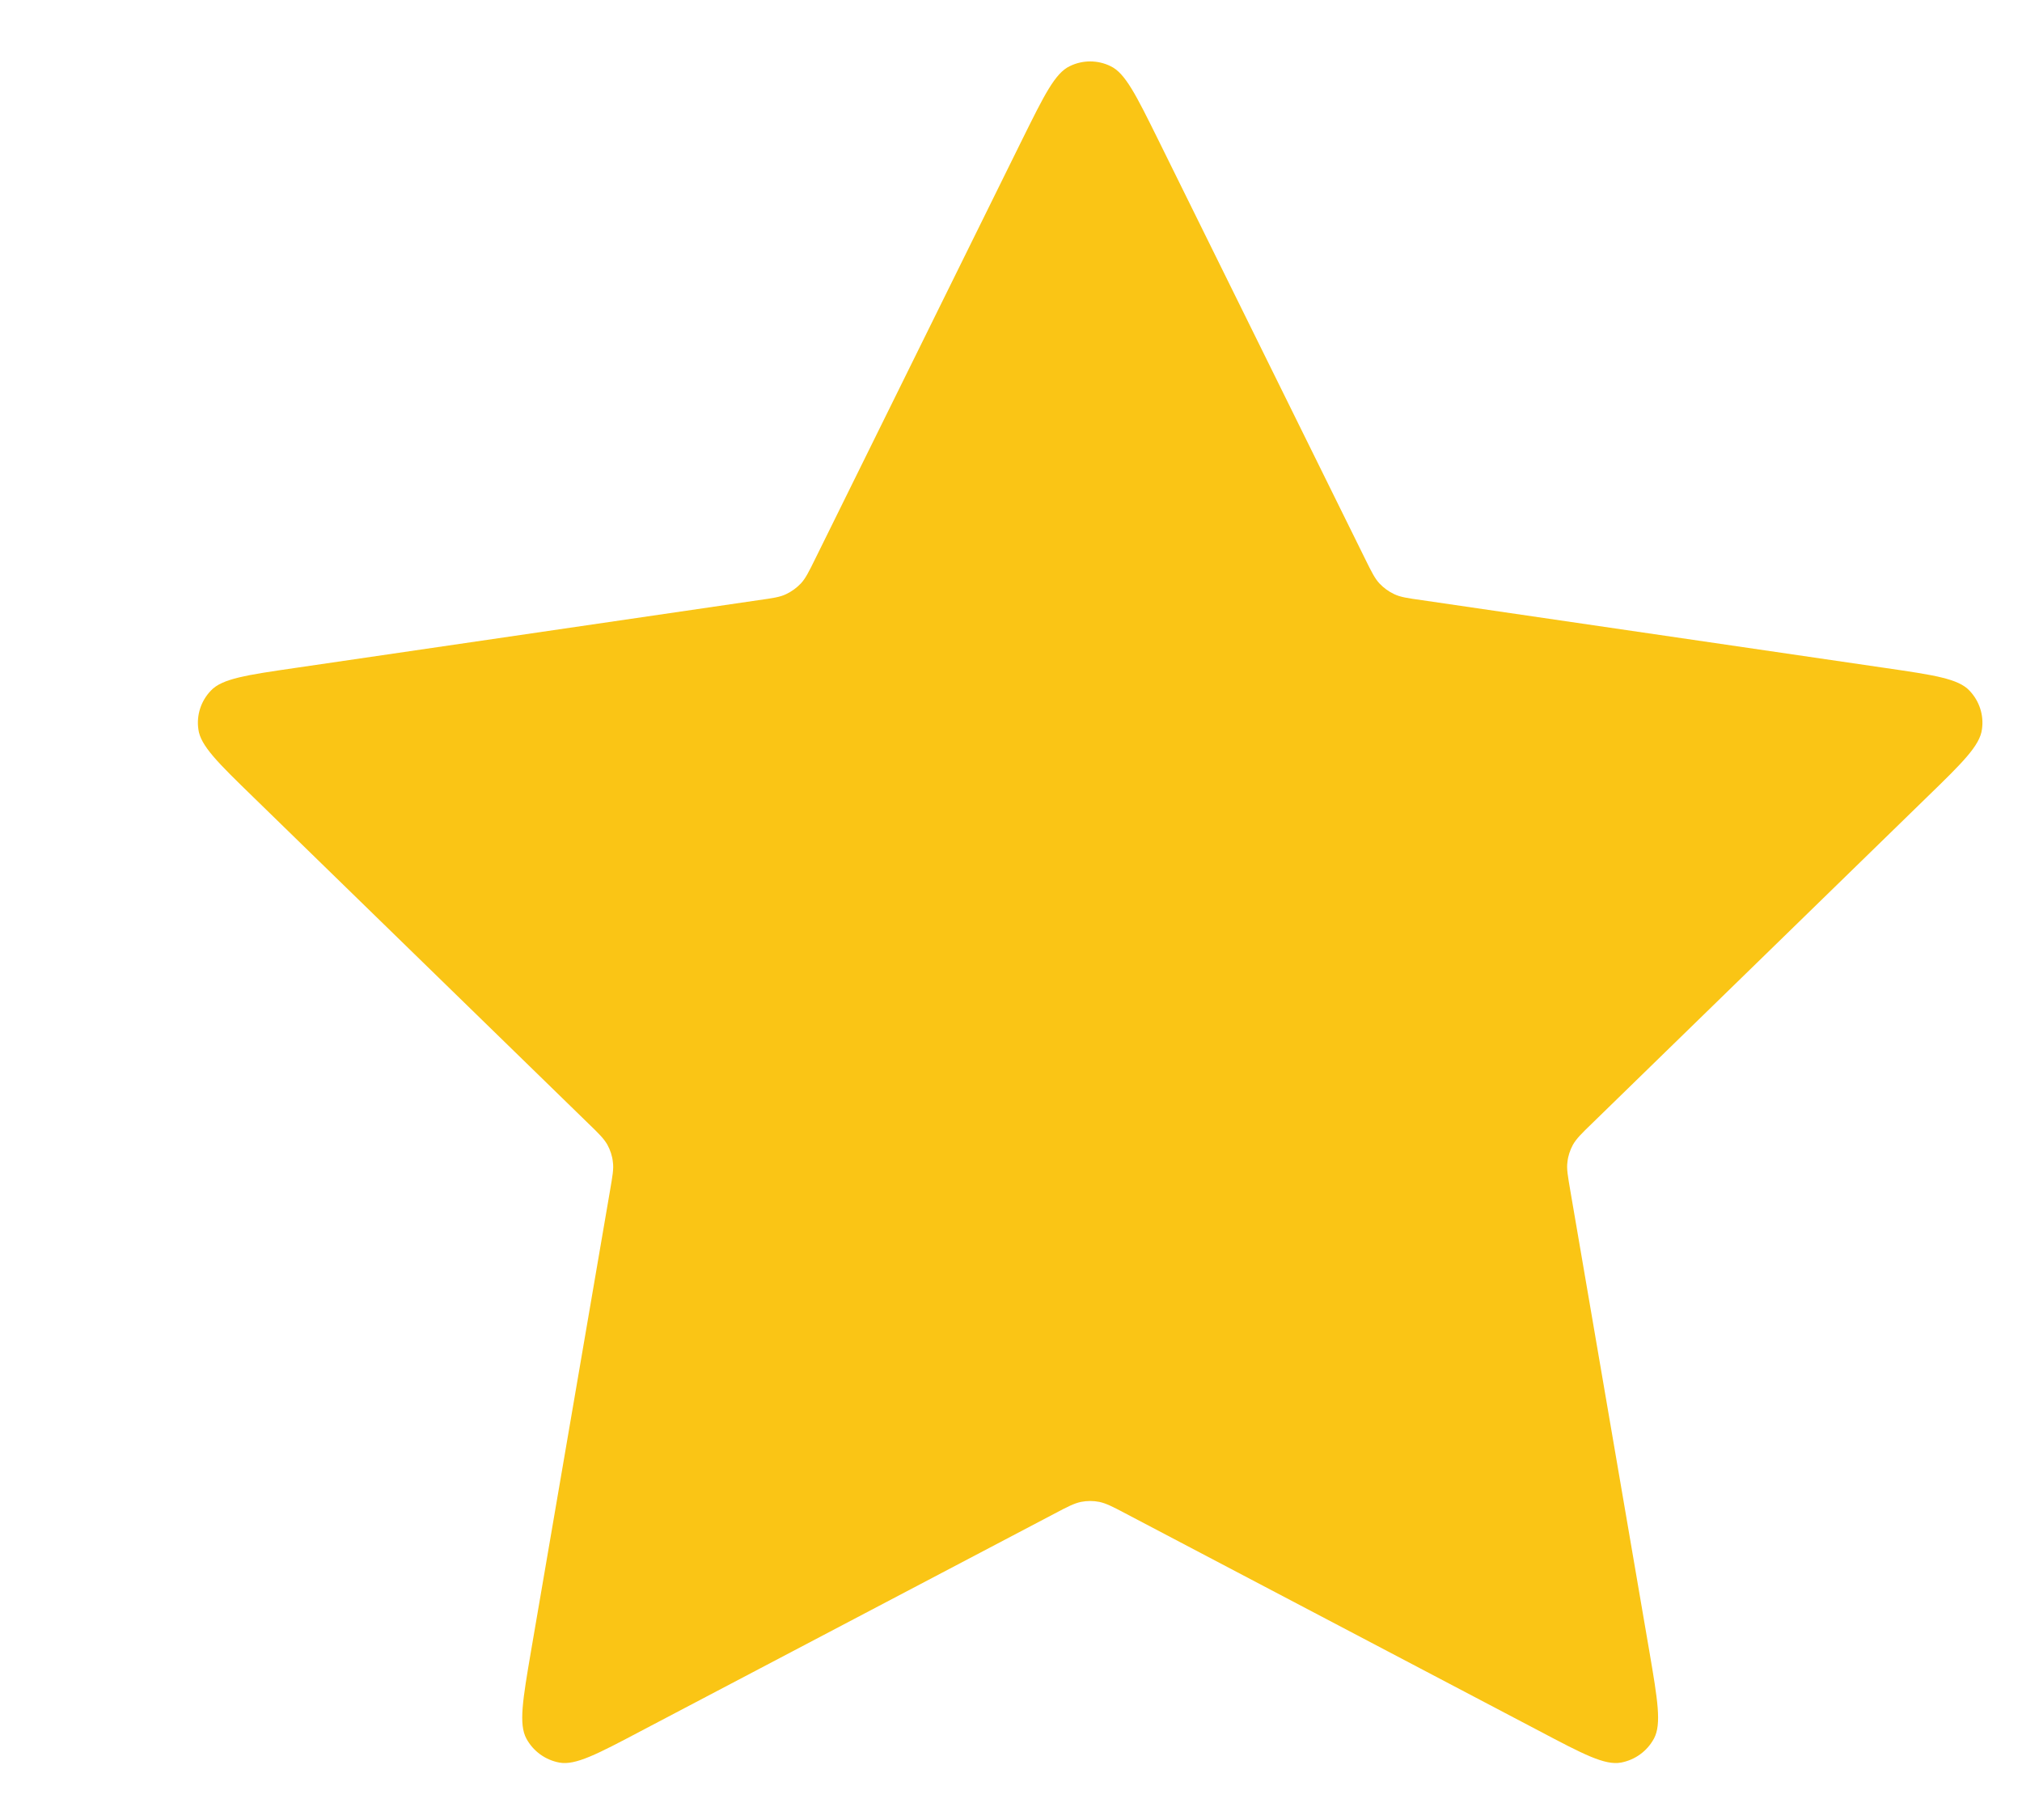 <svg width="10" height="9" viewBox="0 0 10 9" fill="none" xmlns="http://www.w3.org/2000/svg">
<path d="M5.056 0.689C5.164 0.471 5.218 0.361 5.291 0.327C5.354 0.296 5.429 0.296 5.492 0.327C5.565 0.361 5.619 0.471 5.727 0.689L6.751 2.763C6.783 2.828 6.799 2.86 6.822 2.885C6.843 2.907 6.867 2.925 6.895 2.938C6.926 2.953 6.962 2.958 7.033 2.968L9.323 3.303C9.564 3.338 9.685 3.356 9.74 3.415C9.789 3.466 9.812 3.536 9.802 3.606C9.792 3.687 9.705 3.772 9.53 3.942L7.874 5.555C7.822 5.605 7.796 5.631 7.779 5.661C7.765 5.687 7.755 5.716 7.752 5.746C7.747 5.78 7.754 5.816 7.766 5.887L8.157 8.166C8.198 8.406 8.218 8.526 8.18 8.597C8.146 8.66 8.086 8.703 8.017 8.716C7.937 8.731 7.829 8.674 7.613 8.56L5.566 7.484C5.502 7.45 5.47 7.434 5.437 7.427C5.407 7.421 5.376 7.421 5.346 7.427C5.313 7.434 5.281 7.45 5.217 7.484L3.17 8.56C2.954 8.674 2.846 8.731 2.766 8.716C2.697 8.703 2.637 8.66 2.603 8.597C2.565 8.526 2.585 8.406 2.626 8.166L3.017 5.887C3.029 5.816 3.036 5.78 3.031 5.746C3.028 5.716 3.018 5.687 3.004 5.661C2.987 5.631 2.961 5.605 2.909 5.555L1.253 3.942C1.078 3.772 0.991 3.687 0.981 3.606C0.971 3.536 0.994 3.466 1.043 3.415C1.098 3.356 1.219 3.338 1.46 3.303L3.75 2.968C3.821 2.958 3.857 2.953 3.888 2.938C3.915 2.925 3.94 2.907 3.961 2.885C3.984 2.86 4 2.828 4.032 2.763L5.056 0.689Z" fill="#FAC515"/>
</svg>
